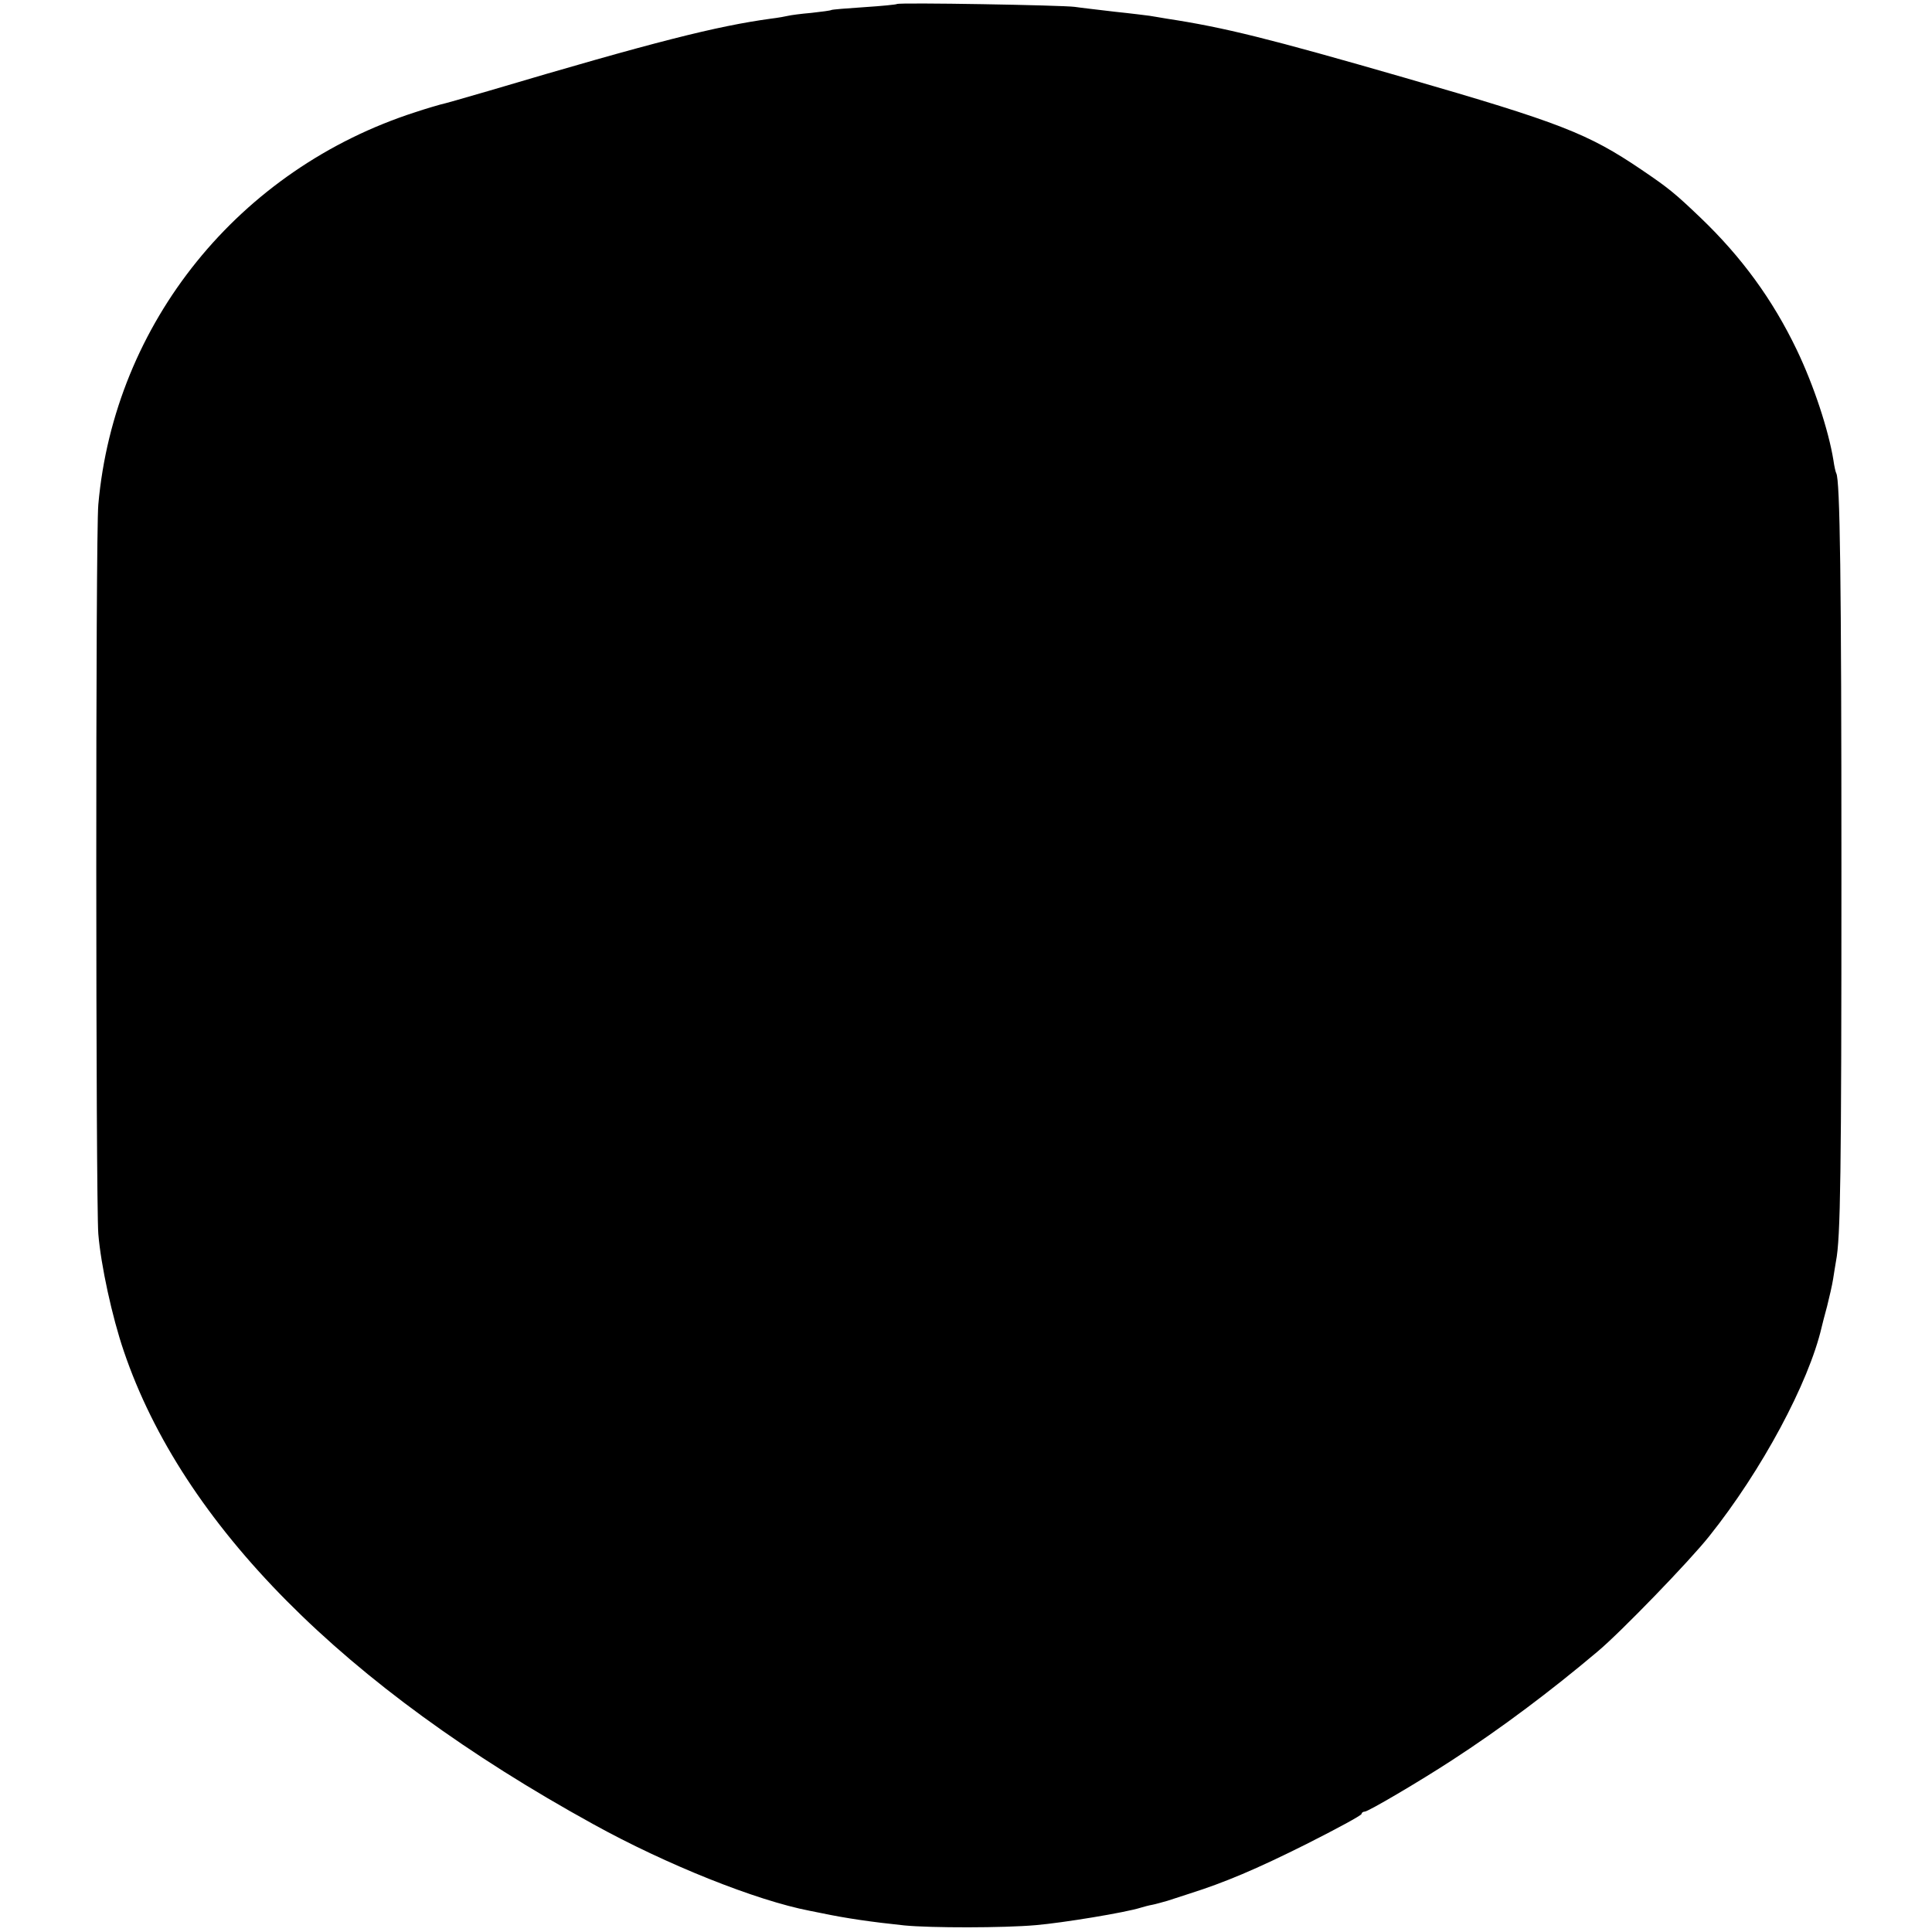 <?xml version="1.0" standalone="no"?>
<!DOCTYPE svg PUBLIC "-//W3C//DTD SVG 20010904//EN"
 "http://www.w3.org/TR/2001/REC-SVG-20010904/DTD/svg10.dtd">
<svg version="1.0" xmlns="http://www.w3.org/2000/svg"
 width="674pt" height="674pt" viewBox="0 0 674 674"
 preserveAspectRatio="xMidYMid meet">
<g transform="translate(0,674) scale(0.1,-0.1)"
fill="#000000" stroke="none">
<path d="M3129 6726 c-2 -2 -53 -7 -114 -11 -60 -4 -112 -8 -115 -10 -3 -2
-34 -6 -70 -10 -36 -3 -72 -8 -80 -10 -8 -2 -35 -7 -60 -10 -190 -26 -405 -80
-985 -252 -82 -24 -159 -46 -170 -48 -11 -3 -49 -14 -85 -26 -616 -198 -1051
-736 -1107 -1369 -10 -103 -9 -2433 0 -2545 9 -109 48 -289 89 -409 205 -604
766 -1170 1638 -1650 255 -141 568 -266 755 -302 11 -2 31 -6 45 -9 81 -17
170 -30 285 -42 92 -9 347 -9 459 1 94 8 313 44 366 61 10 3 28 8 40 10 11 2
35 9 53 14 18 6 52 17 77 25 123 39 232 85 408 173 105 53 192 100 192 105 0
4 5 8 11 8 12 0 192 106 304 179 171 111 343 240 509 380 80 67 321 316 389
402 183 229 347 535 392 729 2 8 10 41 19 73 8 32 18 75 21 95 3 21 8 49 10
62 16 81 19 301 19 1360 0 1024 -5 1366 -18 1389 -2 3 -7 24 -10 46 -17 104
-68 260 -128 385 -84 175 -192 323 -335 460 -90 86 -112 104 -208 169 -185
125 -281 163 -825 320 -475 137 -627 175 -830 206 -25 4 -52 9 -60 10 -8 1
-62 8 -120 14 -58 7 -121 14 -140 17 -41 6 -615 16 -621 10z"/>
</g>
</svg>
